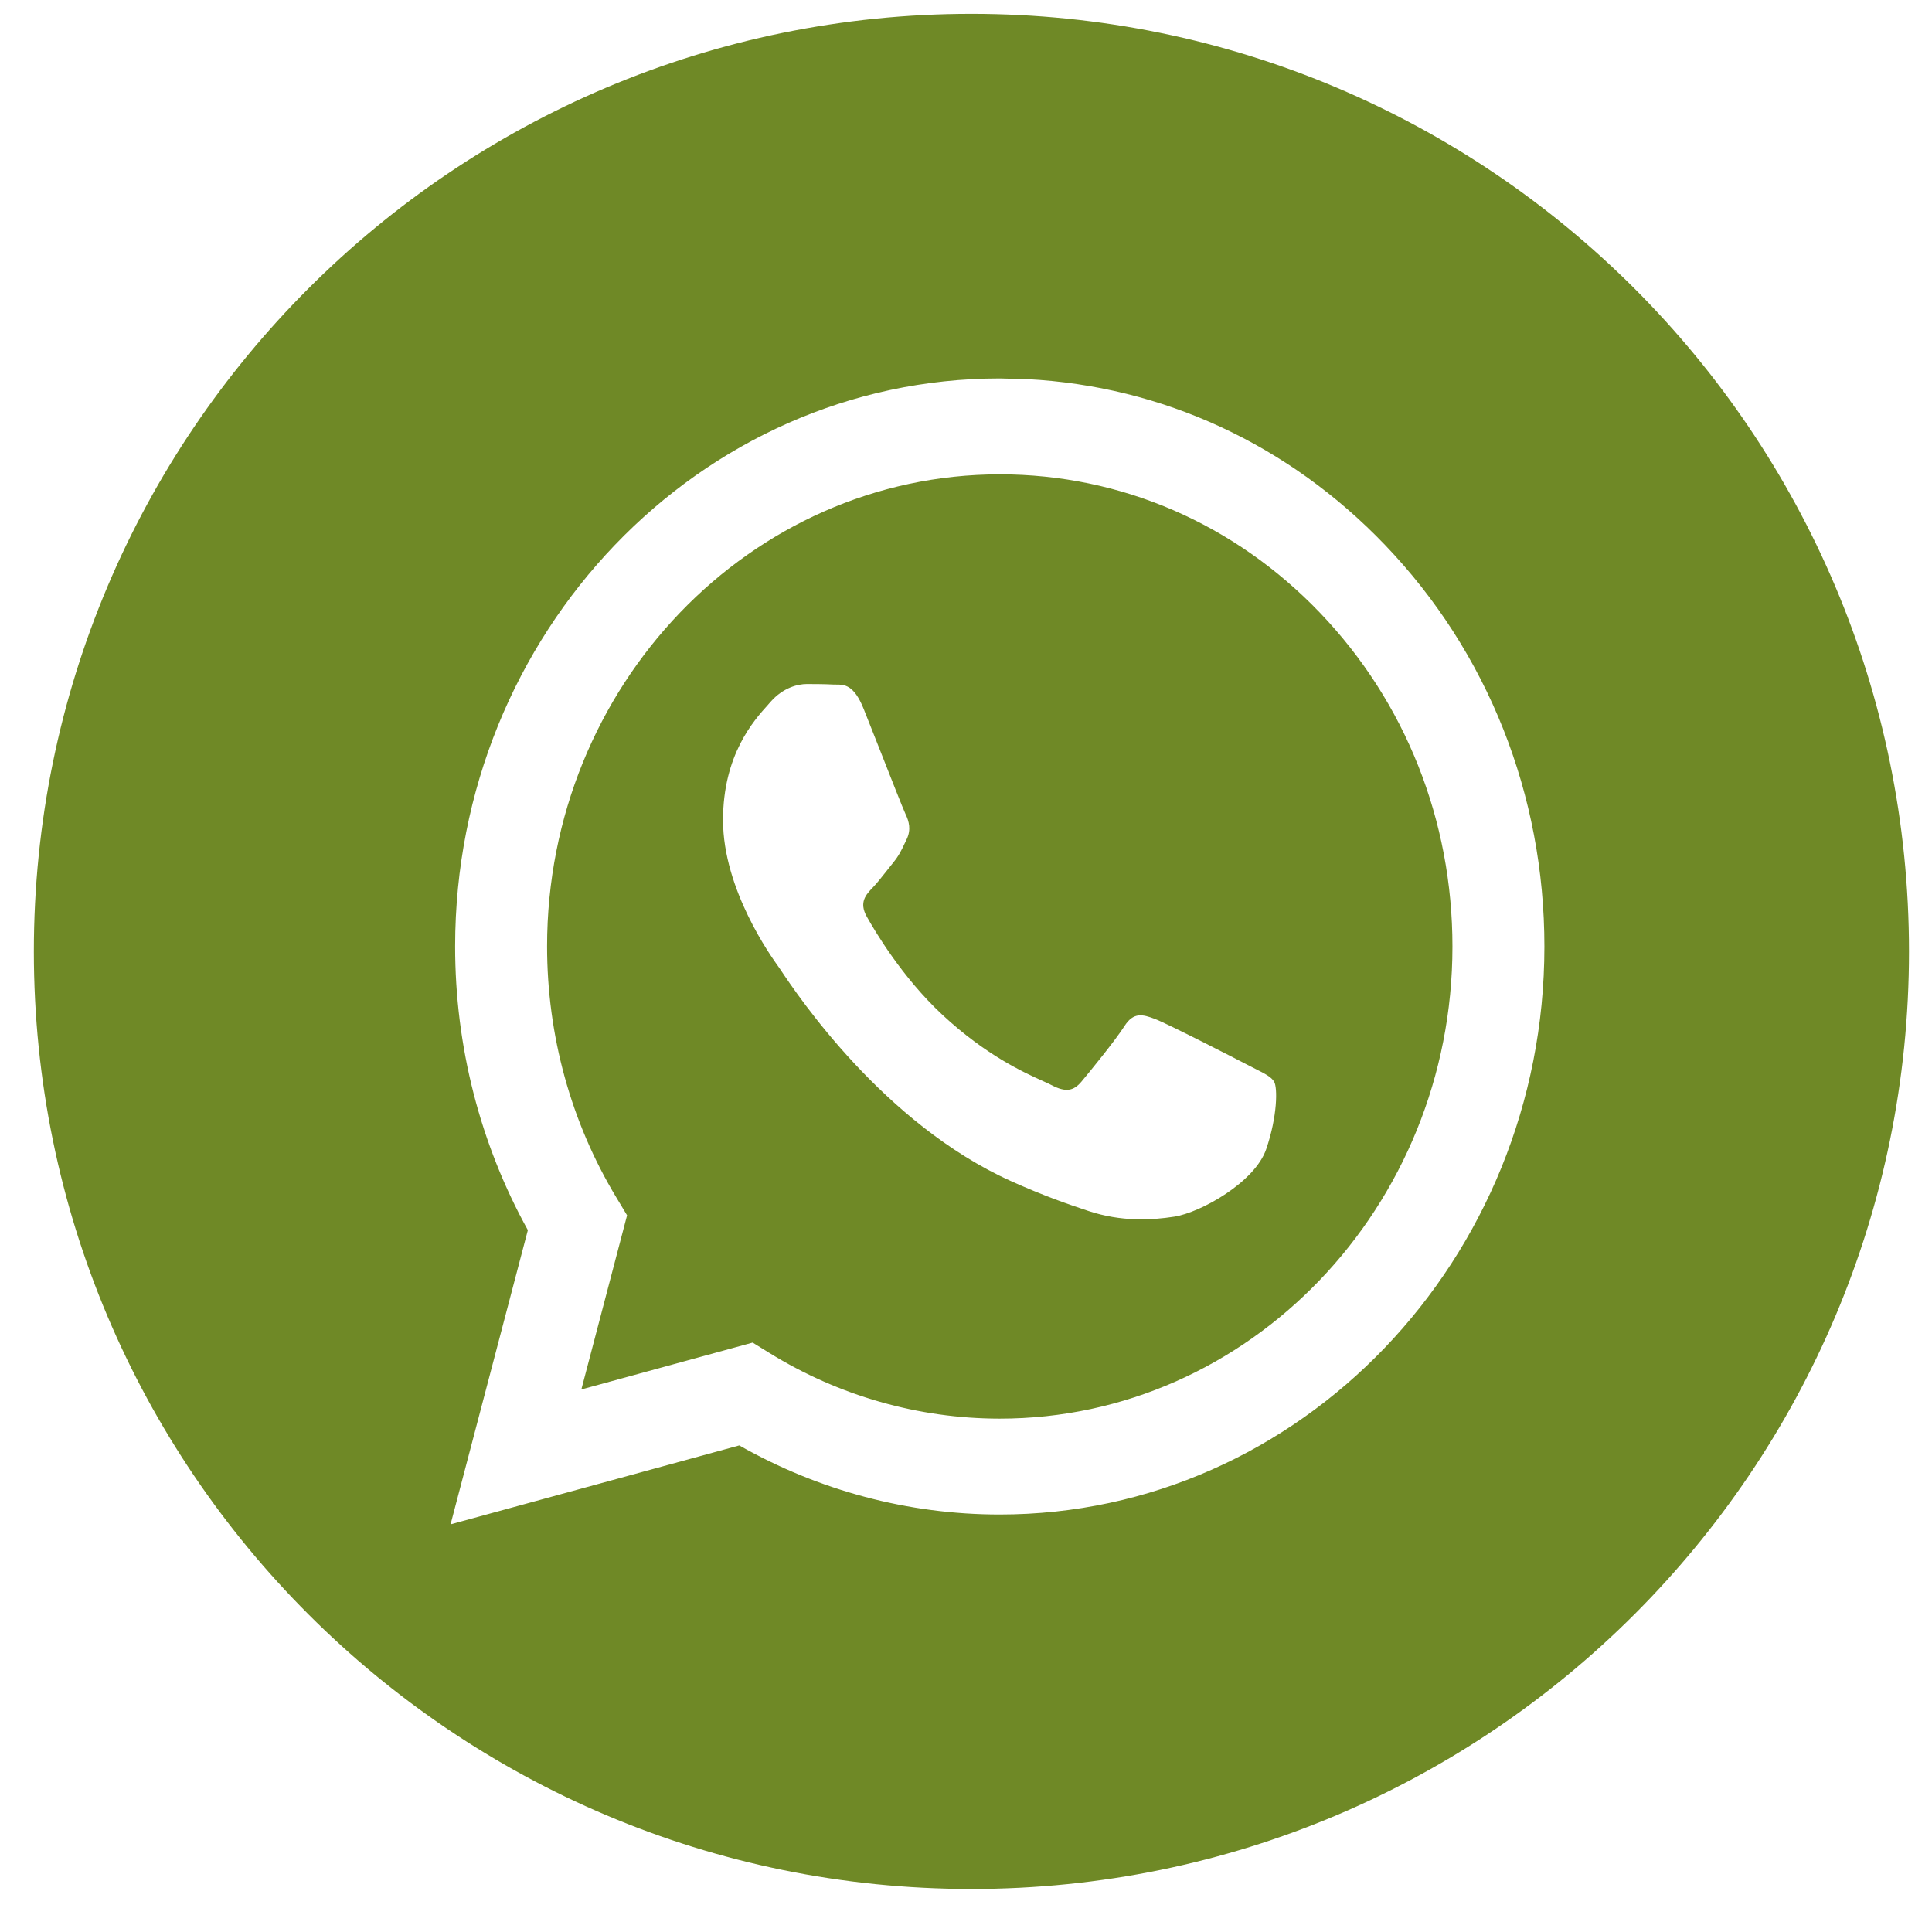 <?xml version="1.0" encoding="UTF-8"?> <svg xmlns="http://www.w3.org/2000/svg" width="42" height="42" viewBox="0 0 42 42" fill="none"><path fill-rule="evenodd" clip-rule="evenodd" d="M21.118 41.065C32.375 41.065 41.5 31.939 41.5 20.683C41.5 9.426 32.375 0.301 21.118 0.301C9.862 0.301 0.736 9.426 0.736 20.683C0.736 31.939 9.862 41.065 21.118 41.065ZM30.109 11.847C28.014 9.66 25.27 8.393 22.325 8.242L21.734 8.227C15.208 8.227 9.897 13.764 9.894 20.57C9.893 22.746 10.438 24.87 11.475 26.742L9.795 33.138L16.071 31.422C17.801 32.405 19.748 32.924 21.729 32.924H21.734C28.259 32.924 33.571 27.386 33.574 20.58C33.575 17.282 32.345 14.181 30.109 11.847ZM16.721 29.409L16.362 29.187L12.638 30.206L13.632 26.42L13.398 26.031C12.413 24.398 11.893 22.51 11.893 20.571C11.895 14.914 16.31 10.312 21.738 10.312C24.366 10.313 26.837 11.382 28.695 13.321C30.553 15.26 31.576 17.838 31.575 20.579C31.573 26.237 27.158 30.84 21.734 30.84H21.73C19.964 30.839 18.232 30.344 16.721 29.409ZM27.294 23.238C27.5 23.342 27.639 23.412 27.699 23.516C27.773 23.644 27.773 24.262 27.526 24.982C27.28 25.703 26.098 26.36 25.529 26.449C25.02 26.528 24.375 26.561 23.666 26.327C23.236 26.185 22.686 25.995 21.98 25.677C19.206 24.428 17.332 21.626 16.978 21.096C16.953 21.059 16.936 21.033 16.926 21.02L16.923 21.016C16.766 20.797 15.718 19.339 15.718 17.829C15.718 16.408 16.387 15.663 16.696 15.321C16.717 15.297 16.736 15.276 16.753 15.256C17.025 14.947 17.345 14.87 17.542 14.87C17.739 14.87 17.937 14.872 18.109 14.881C18.131 14.882 18.153 14.882 18.175 14.882C18.348 14.881 18.563 14.879 18.775 15.41C18.857 15.614 18.976 15.917 19.102 16.236C19.356 16.883 19.637 17.597 19.687 17.701C19.761 17.855 19.81 18.035 19.712 18.241C19.697 18.272 19.683 18.301 19.67 18.329C19.596 18.486 19.541 18.602 19.416 18.755C19.367 18.815 19.316 18.88 19.265 18.945C19.163 19.074 19.061 19.204 18.972 19.296C18.824 19.45 18.67 19.616 18.842 19.925C19.015 20.234 19.609 21.244 20.488 22.062C21.434 22.941 22.255 23.313 22.672 23.501C22.753 23.538 22.819 23.568 22.867 23.593C23.163 23.747 23.335 23.721 23.508 23.516C23.681 23.31 24.248 22.615 24.445 22.306C24.642 21.998 24.839 22.049 25.11 22.152C25.382 22.255 26.836 23.001 27.132 23.155C27.19 23.186 27.244 23.213 27.294 23.238Z" fill="#6F8926"></path></svg> 